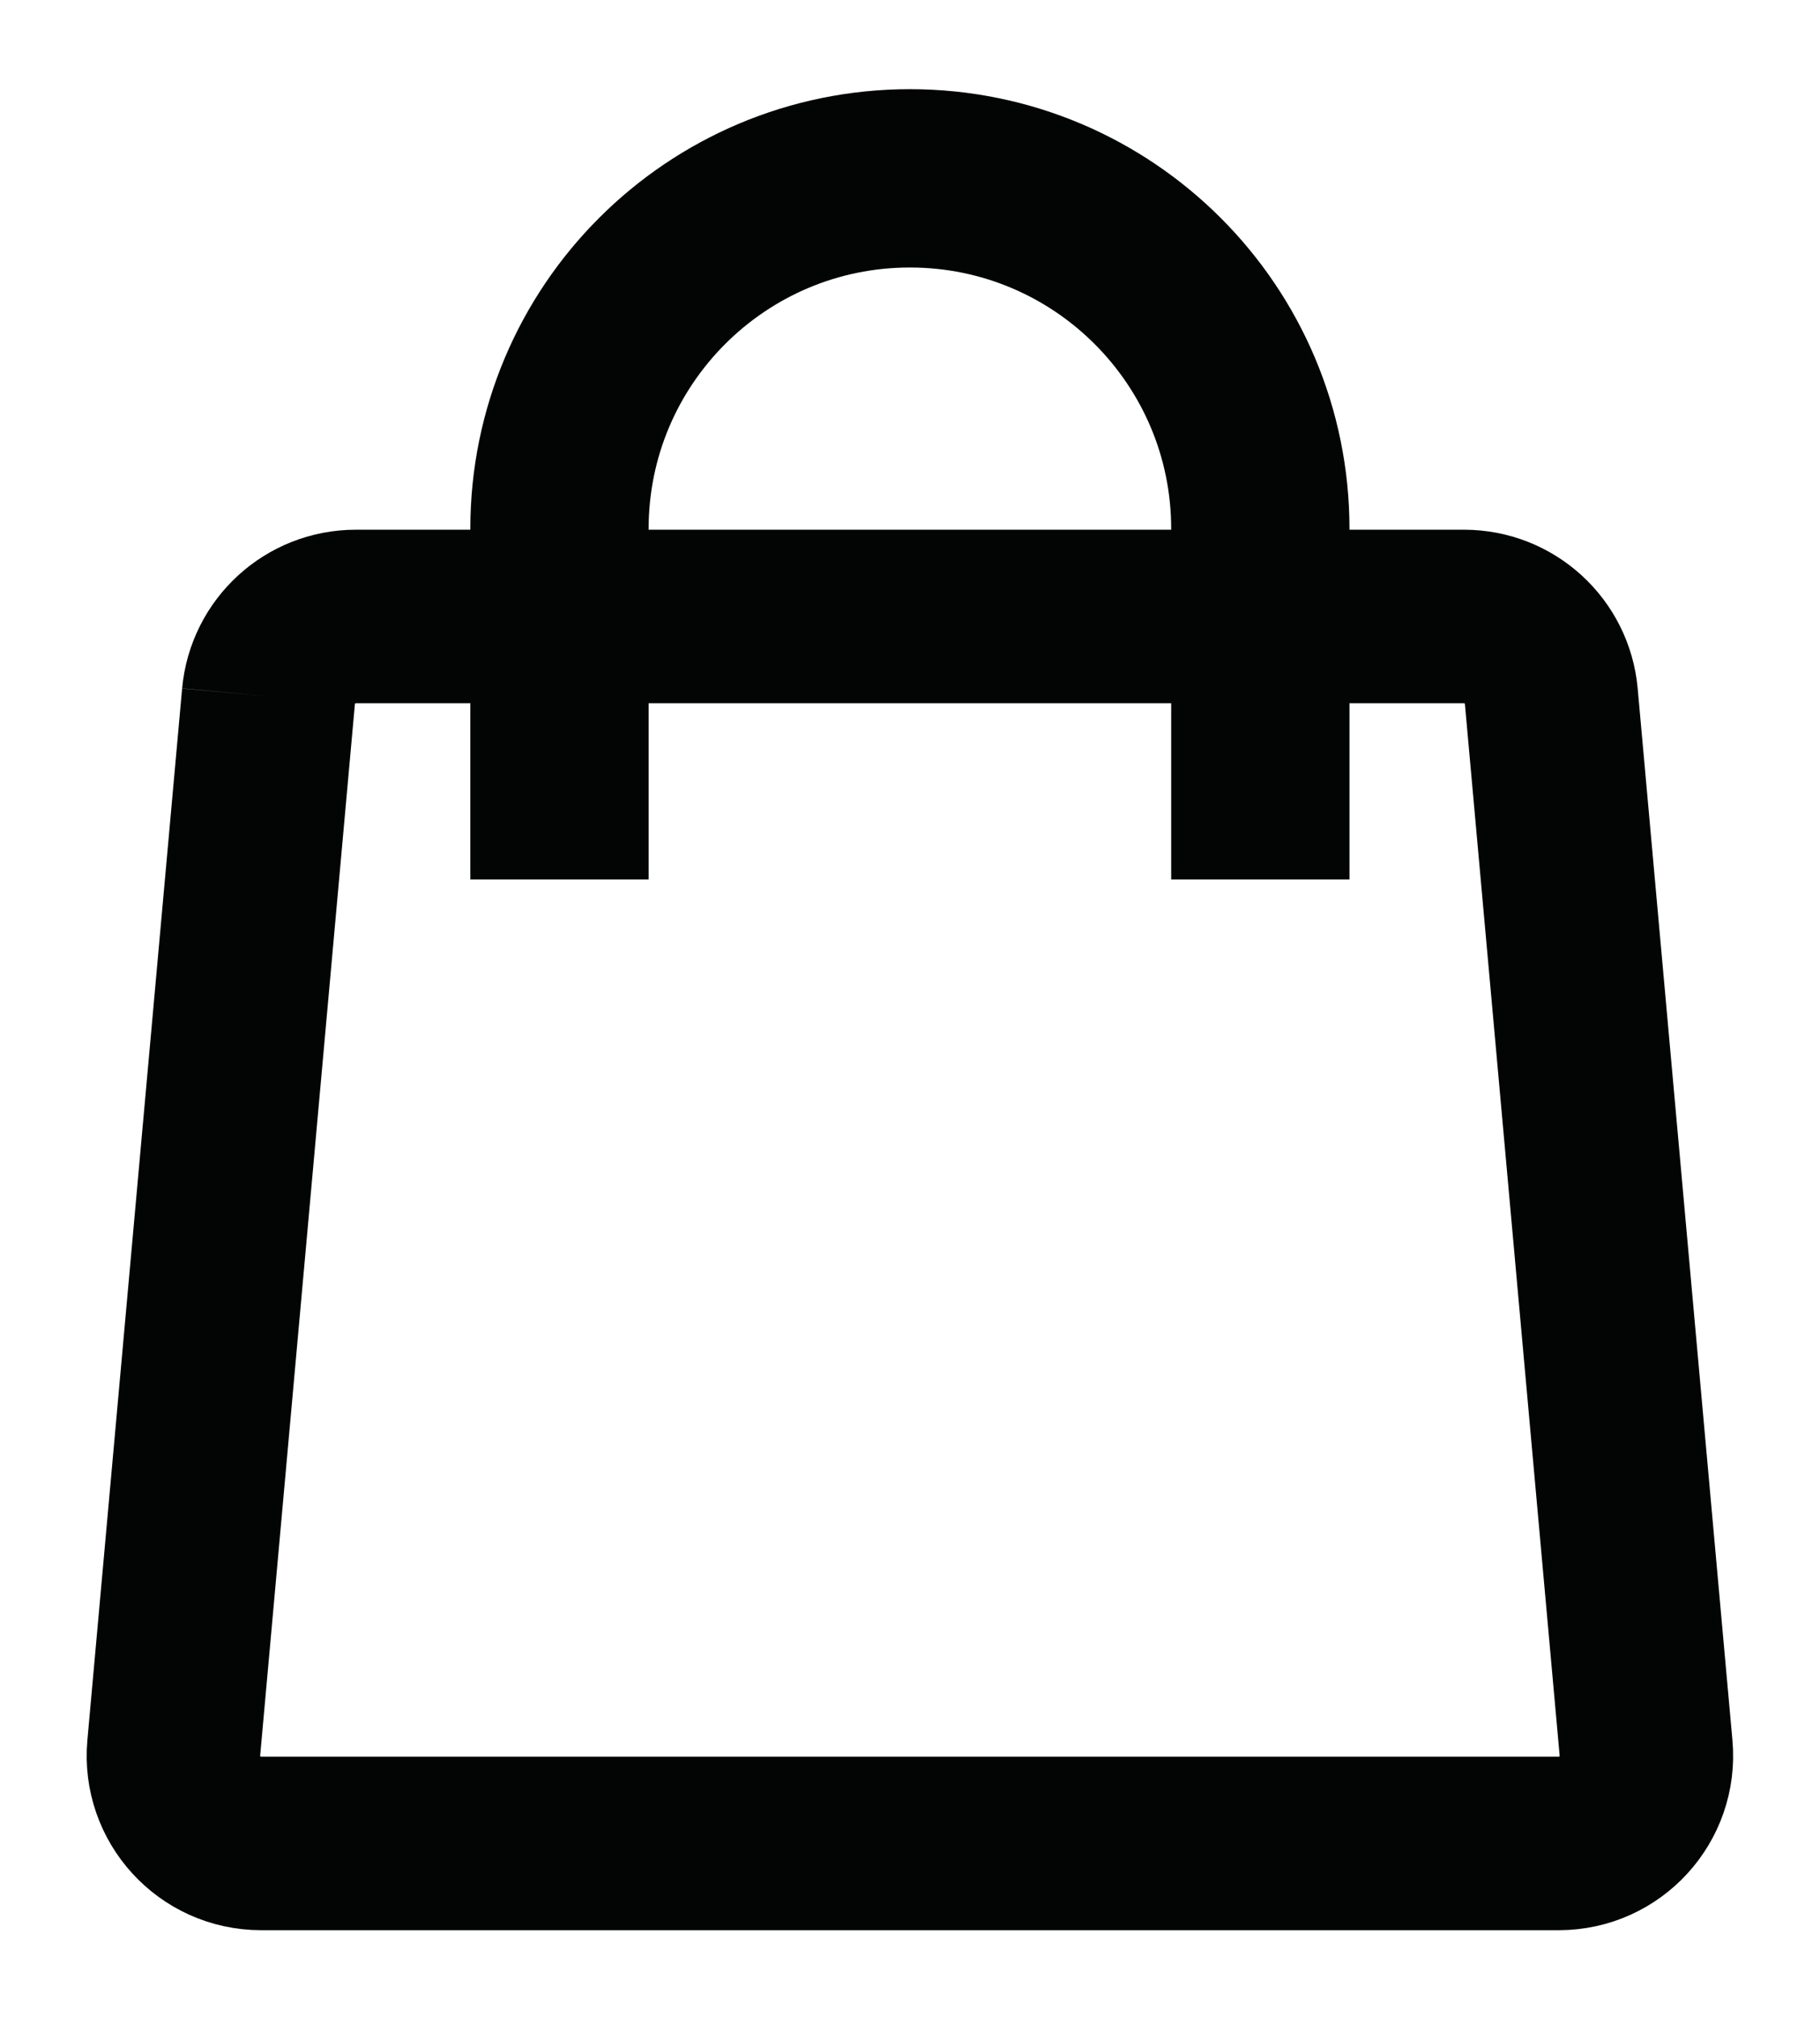 <?xml version="1.0" encoding="UTF-8"?> <svg xmlns="http://www.w3.org/2000/svg" viewBox="6640.559 4987.059 18.884 20.923"> <path fill="transparent" fill-opacity="1" stroke="#030505" stroke-opacity="1" stroke-width="1.8" id="tSvg105a8520d83" d="M 6643.345 4994.282 C 6643.388 4993.813 6643.78 4993.454 6644.251 4993.454 C 6655.749 4993.454 6655.749 4993.454 6655.749 4993.454 C 6656.22 4993.454 6656.613 4993.813 6656.655 4994.282 C 6657.638 5005.191 6657.638 5005.191 6657.638 5005.191 C 6657.686 5005.723 6657.267 5006.182 6656.733 5006.182 C 6643.268 5006.182 6643.268 5006.182 6643.268 5006.182 C 6642.733 5006.182 6642.314 5005.723 6642.362 5005.191 C 6643.345 4994.282 6643.345 4994.282 6643.345 4994.282"></path> <path fill="transparent" fill-opacity="1" stroke="#030505" stroke-opacity="1" stroke-width="1.85" id="tSvg5cb3e1d4bc" d="M 6653.636 4996.182 C 6653.636 4992.545 6653.636 4992.545 6653.636 4992.545 C 6653.636 4990.537 6652.008 4988.909 6650 4988.909 C 6647.992 4988.909 6646.364 4990.537 6646.364 4992.545 C 6646.364 4996.182 6646.364 4996.182 6646.364 4996.182"></path> <defs></defs> </svg> 